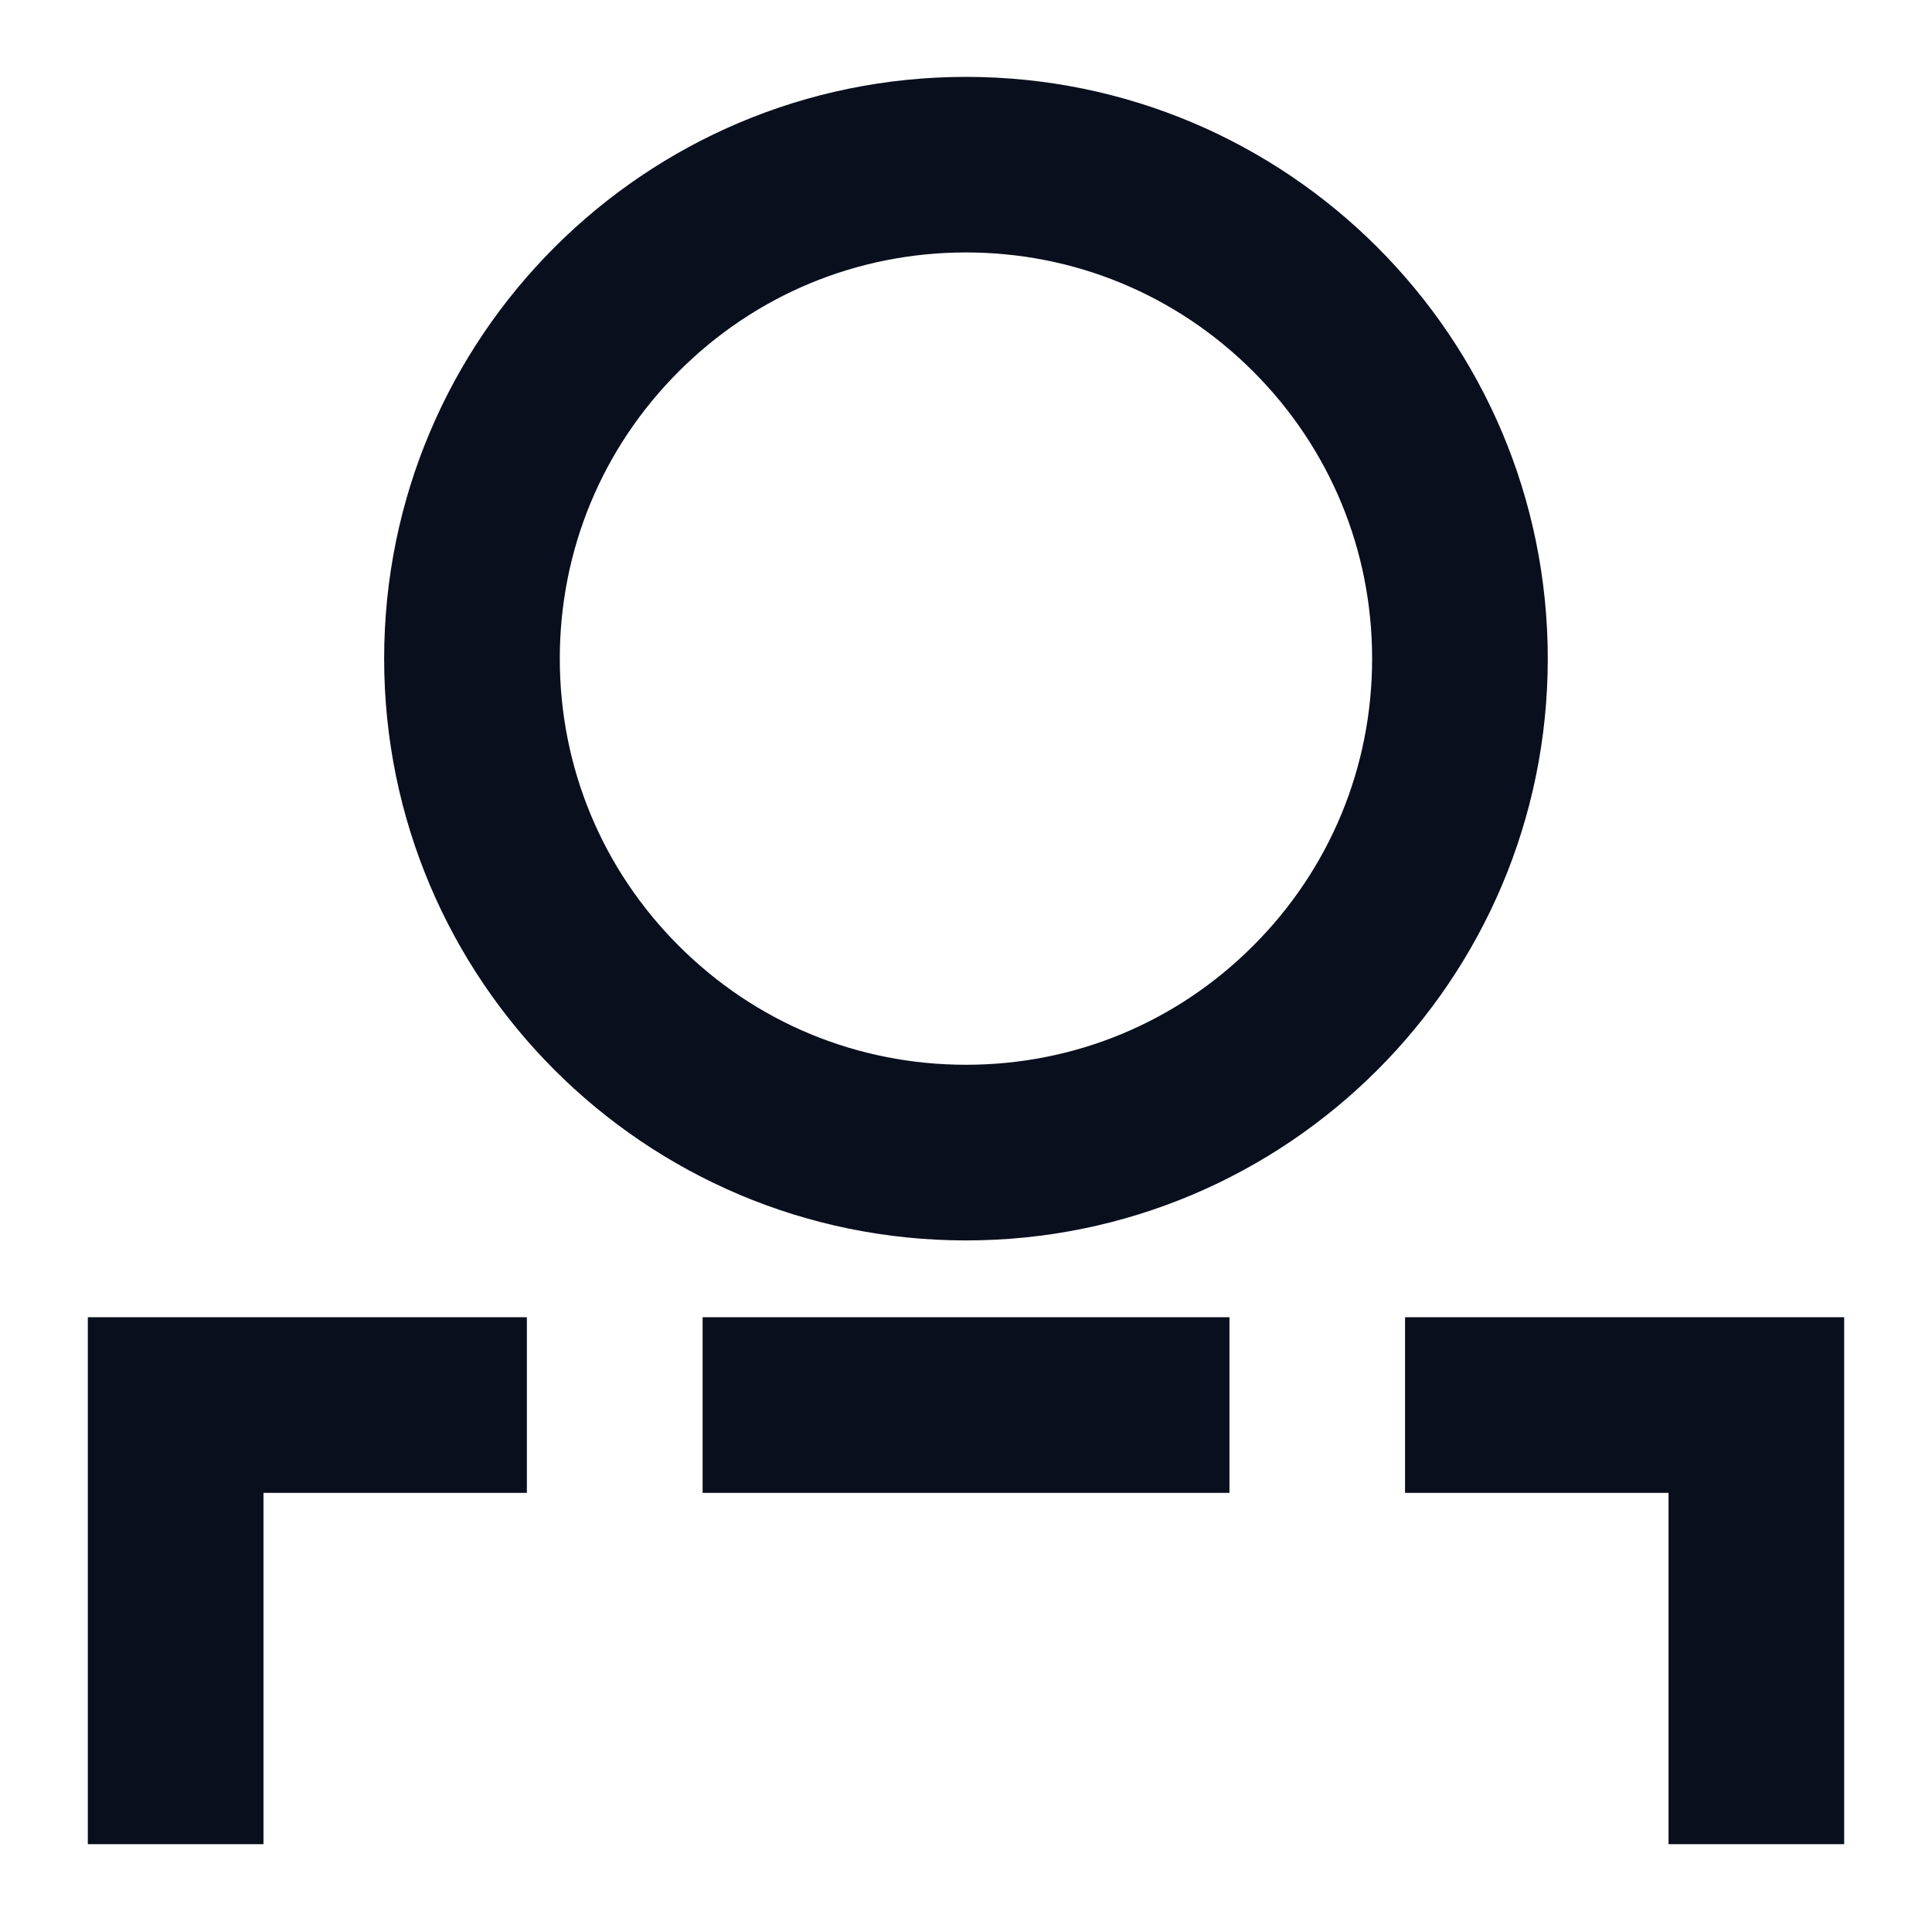 <svg width="24" height="24" viewBox="0 0 24 24" fill="none" xmlns="http://www.w3.org/2000/svg">
<path d="M15.273 16.363H8.728V18.545H15.273V16.363Z" fill="#0A0F1E"/>
<path d="M6.545 16.363H1.091V22.909H3.273V18.545H6.545V16.363Z" fill="#0A0F1E"/>
<path d="M17.454 16.363V18.545H20.727V22.909H22.909V16.363H17.454Z" fill="#0A0F1E"/>
<path d="M12 3.136C13.347 3.136 14.614 3.661 15.567 4.614C16.52 5.567 17.045 6.834 17.045 8.182C17.045 9.53 16.52 10.797 15.567 11.749C14.614 12.703 13.347 13.227 12 13.227C10.652 13.227 9.385 12.703 8.432 11.749C7.479 10.797 6.954 9.53 6.954 8.182C6.954 6.834 7.479 5.567 8.432 4.614C9.385 3.661 10.652 3.136 12 3.136ZM12 0.955C8.008 0.955 4.772 4.19 4.772 8.182C4.772 12.173 8.008 15.409 12 15.409C15.991 15.409 19.227 12.173 19.227 8.182C19.227 4.19 15.991 0.955 12 0.955Z" fill="#0A0F1E"/>
</svg>
